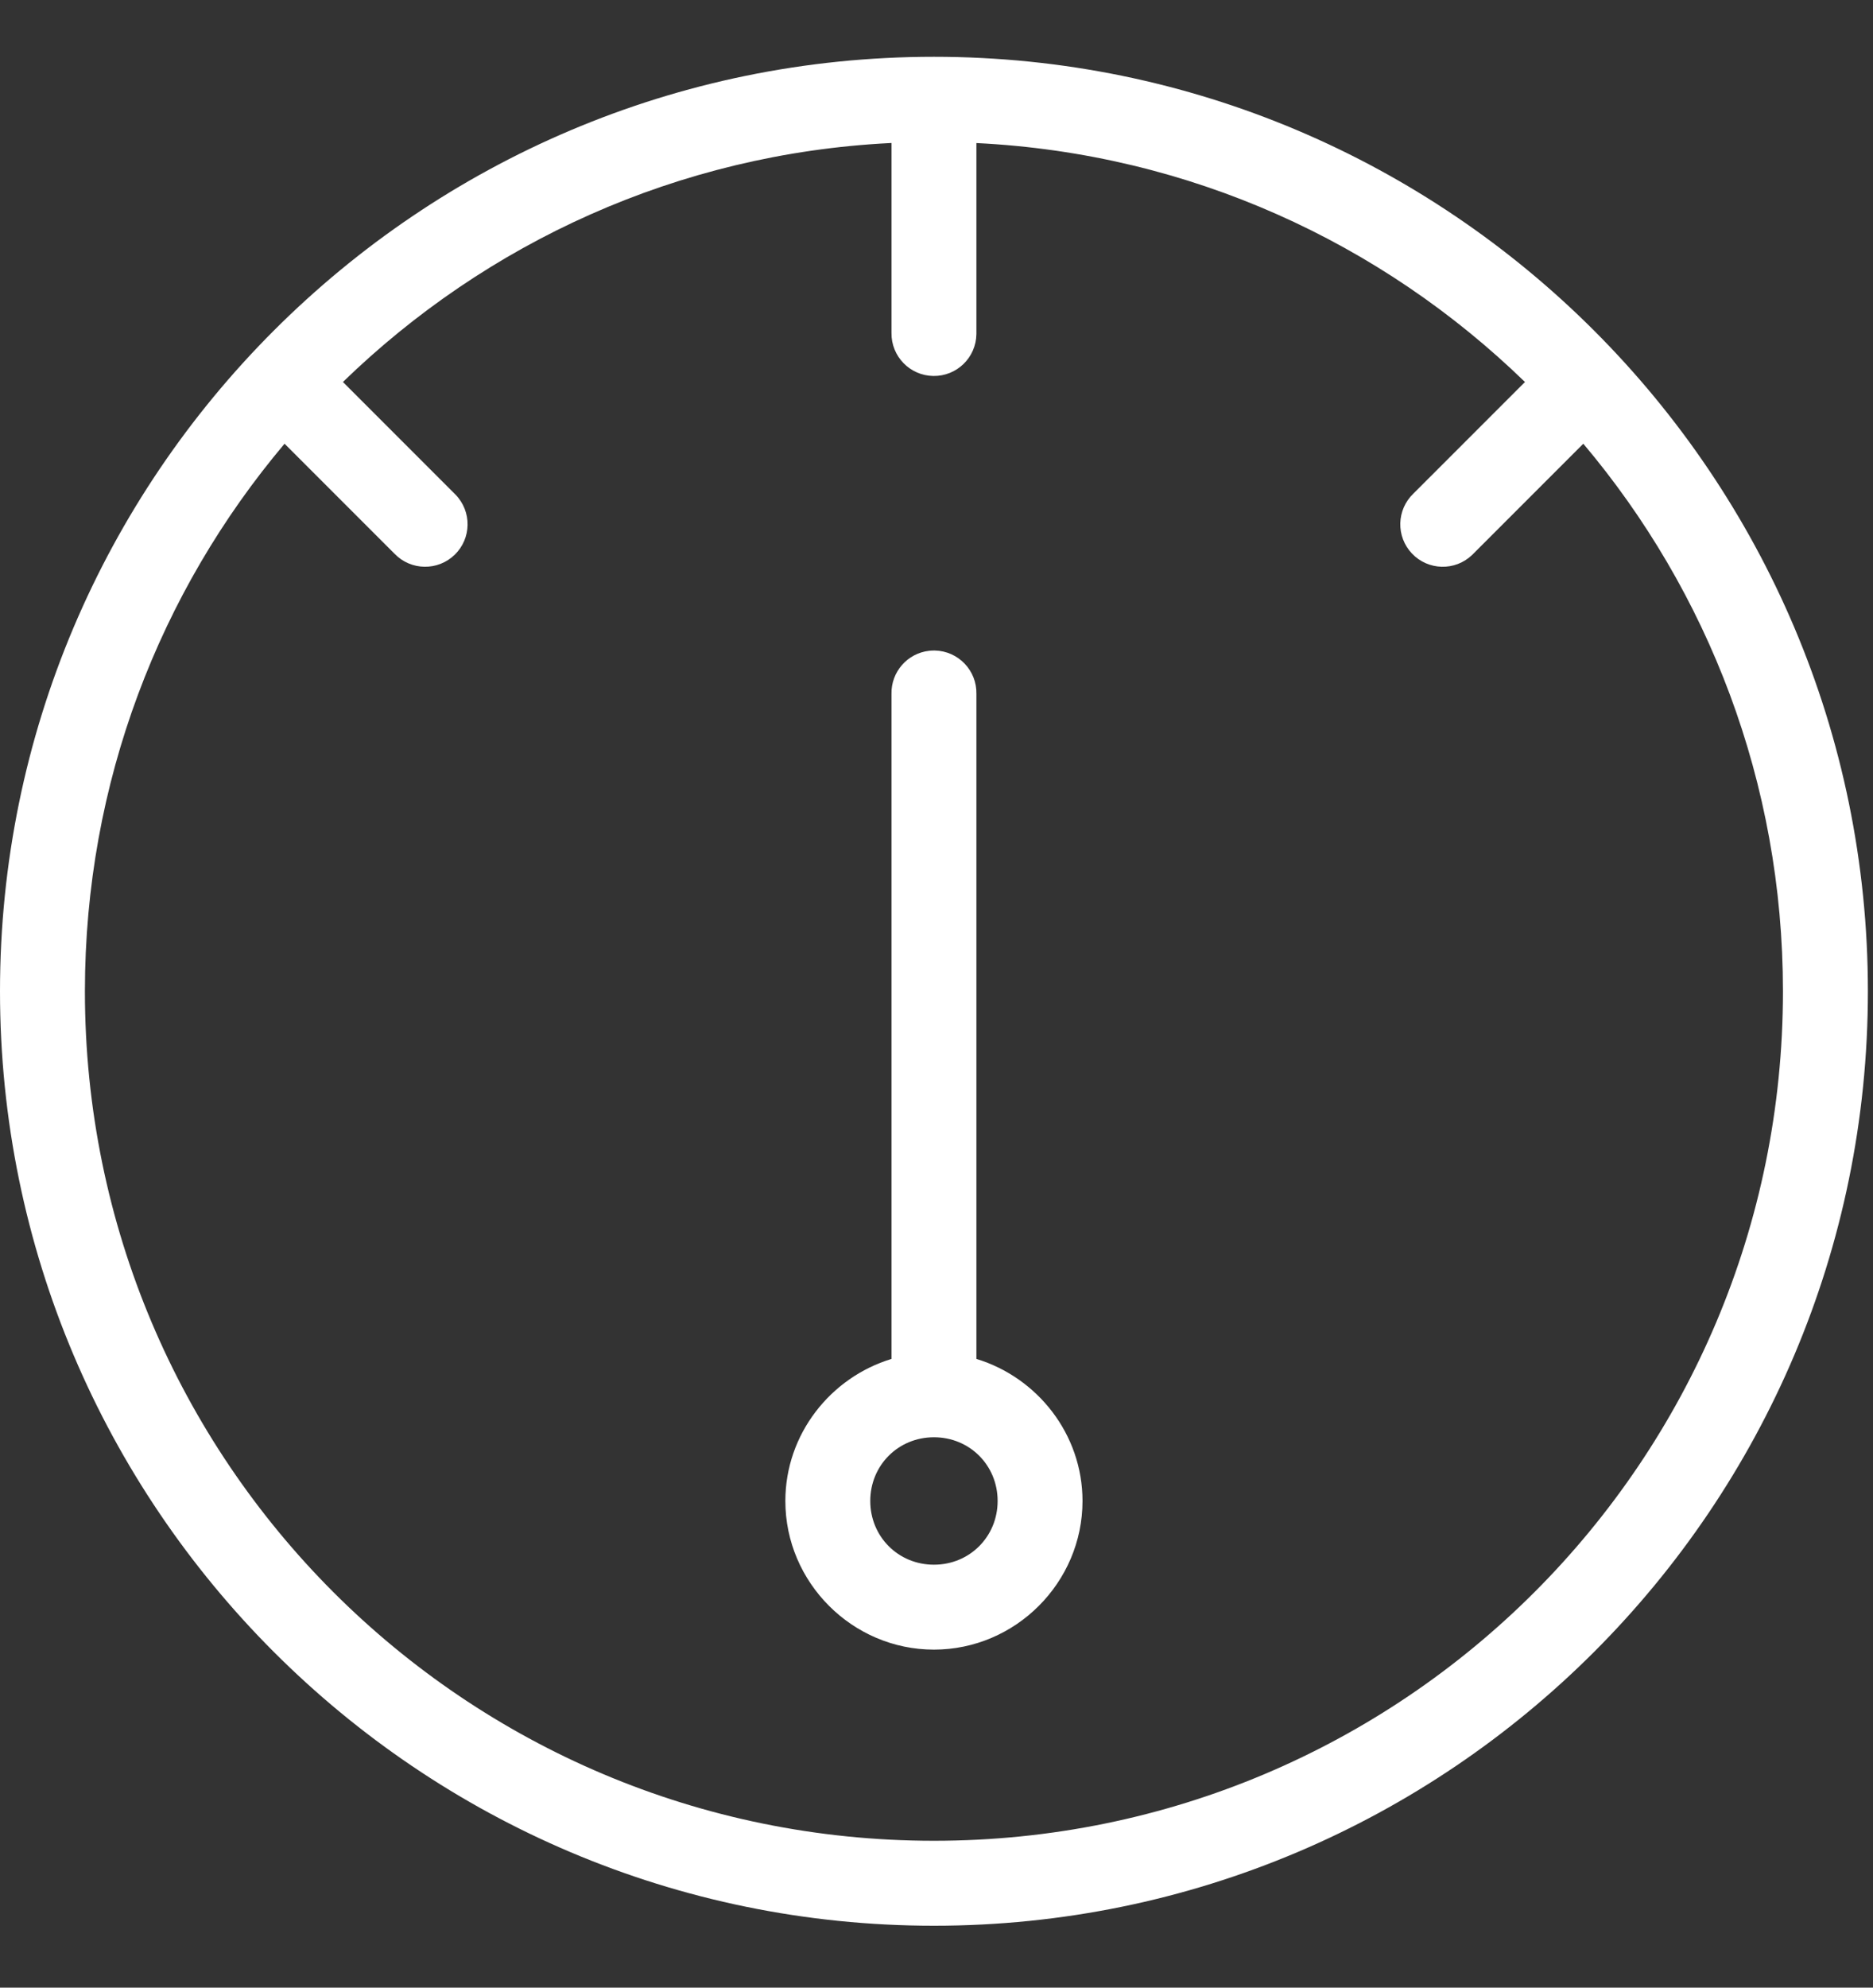 <?xml version="1.0" encoding="utf-8"?>
<!-- Generator: Adobe Illustrator 15.0.0, SVG Export Plug-In . SVG Version: 6.00 Build 0)  -->
<!DOCTYPE svg PUBLIC "-//W3C//DTD SVG 1.1//EN" "http://www.w3.org/Graphics/SVG/1.1/DTD/svg11.dtd">
<svg version="1.1" id="Livello_1" xmlns="http://www.w3.org/2000/svg" xmlns:xlink="http://www.w3.org/1999/xlink" x="0px" y="0px"
	 width="66px" height="70px" viewBox="0 -2 66 70" enable-background="new 0 -2 66 70" xml:space="preserve">
<rect x="0" y="-2" width="66" height="70" fill="#333333" stroke="none"/>
<title>Group 15</title>
<desc>Created with Sketch.</desc>
<g id="Page-1_1_">
	<g id="Artboard" transform="translate(-1222, -2046)">
		<g id="servizi" transform="translate(0, 1574)">
			<g id="Group-18" transform="translate(1122, 418)">
				<g id="Group-15" transform="translate(100, 54)">
					<path id="Page-1" fill="#FFFFFF" d="M32.91,48.617c1.258,0,2.244,0.986,2.244,2.244c0,1.256-0.986,2.244-2.244,2.244
						c-1.257,0-2.244-0.988-2.244-2.244C30.666,49.604,31.653,48.617,32.91,48.617 M32.746,20.919
						c-0.771,0.084-1.349,0.744-1.332,1.519v23.42c-2.149,0.653-3.74,2.651-3.74,5.003c0,2.873,2.362,5.235,5.236,5.235
						c2.873,0,5.235-2.362,5.235-5.235c0-2.352-1.591-4.35-3.739-5.003v-23.42c0.018-0.826-0.638-1.51-1.464-1.528
						C32.877,20.909,32.811,20.912,32.746,20.919 M31.367,3.038c0.016,0,0.031,0.001,0.047,0v6.686
						c-0.012,0.826,0.648,1.505,1.475,1.517c0.826,0.012,1.505-0.648,1.517-1.474c0-0.014,0-0.028,0-0.042V3.038
						c7.516,0.369,14.277,3.51,19.33,8.415l-3.928,3.927c-0.599,0.57-0.623,1.517-0.053,2.115c0.569,0.599,1.517,0.623,2.115,0.053
						c0.014-0.014,0.027-0.027,0.041-0.041l3.881-3.88c4.393,5.206,7.035,11.928,7.035,19.283c0,16.541-13.377,29.918-29.918,29.918
						S2.992,49.451,2.992,32.91c0-7.355,2.644-14.078,7.035-19.283l3.881,3.88c0.576,0.592,1.522,0.605,2.115,0.03
						c0.593-0.576,0.606-1.523,0.03-2.115c-0.014-0.014-0.028-0.028-0.042-0.042l-3.927-3.927
						C17.126,6.559,23.87,3.417,31.367,3.038 M32.91,0C14.752,0,0,14.752,0,32.91s14.752,32.91,32.91,32.91
						s32.91-14.752,32.91-32.91S51.068,0,32.91,0"/>
				</g>
			</g>
		</g>
	</g>
</g>
</svg>
